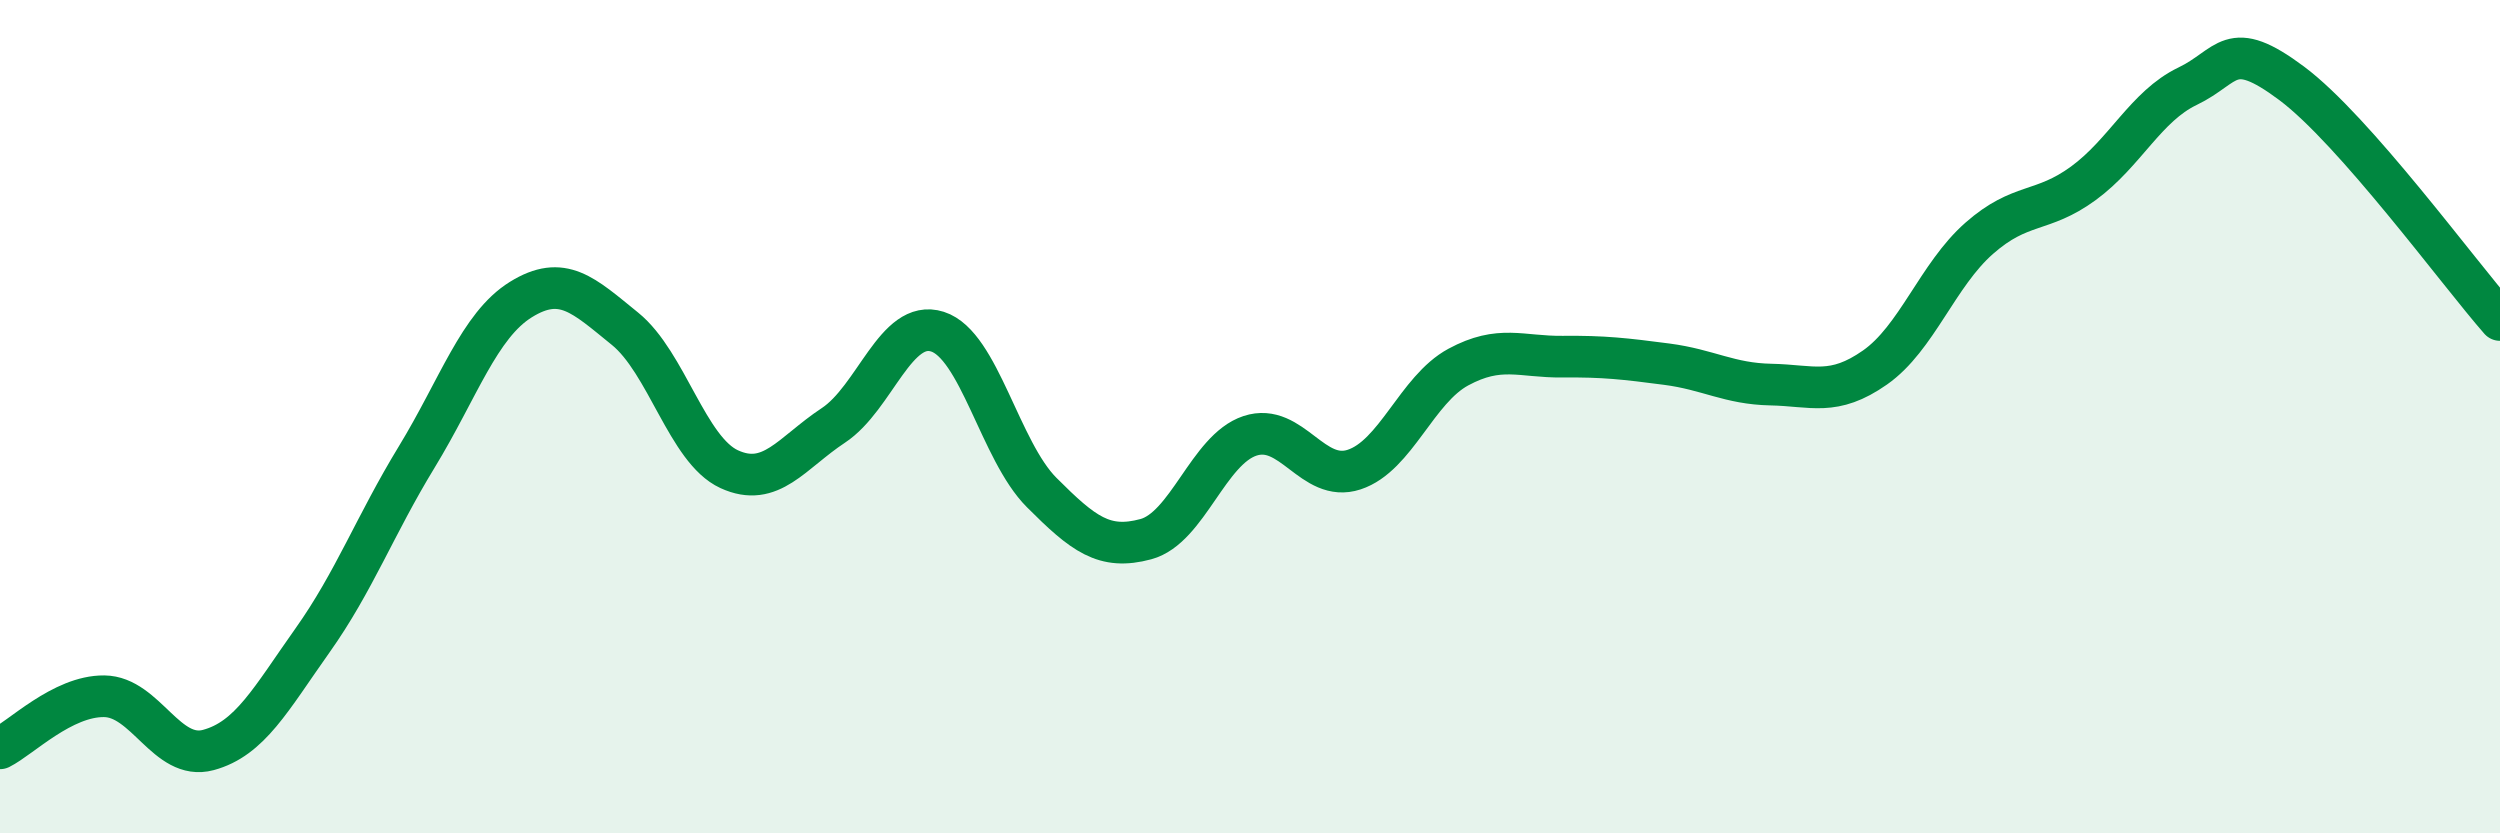 
    <svg width="60" height="20" viewBox="0 0 60 20" xmlns="http://www.w3.org/2000/svg">
      <path
        d="M 0,17.96 C 0.5,17.71 1.5,16.7 2.5,16.71 C 3.5,16.72 4,18.27 5,18 C 6,17.73 6.5,16.78 7.5,15.37 C 8.5,13.96 9,12.61 10,10.97 C 11,9.33 11.5,7.81 12.5,7.19 C 13.5,6.57 14,7.08 15,7.89 C 16,8.7 16.5,10.8 17.5,11.26 C 18.5,11.72 19,10.87 20,10.21 C 21,9.55 21.5,7.64 22.5,7.96 C 23.5,8.28 24,10.82 25,11.82 C 26,12.82 26.5,13.21 27.5,12.94 C 28.5,12.67 29,10.79 30,10.46 C 31,10.13 31.5,11.6 32.5,11.27 C 33.5,10.94 34,9.35 35,8.81 C 36,8.27 36.5,8.57 37.5,8.56 C 38.5,8.55 39,8.61 40,8.74 C 41,8.87 41.5,9.21 42.5,9.23 C 43.5,9.25 44,9.52 45,8.82 C 46,8.12 46.5,6.6 47.5,5.72 C 48.5,4.84 49,5.13 50,4.4 C 51,3.67 51.5,2.55 52.5,2.07 C 53.5,1.59 53.5,0.88 55,2 C 56.5,3.12 59,6.54 60,7.68L60 20L0 20Z"
        fill="#008740"
        opacity="0.1"
        stroke-linecap="round"
        stroke-linejoin="round"
      />
      <path
        d="M 0,17.96 C 0.5,17.71 1.5,16.7 2.5,16.71 C 3.5,16.72 4,18.27 5,18 C 6,17.73 6.5,16.78 7.5,15.37 C 8.5,13.96 9,12.61 10,10.97 C 11,9.33 11.5,7.81 12.5,7.19 C 13.5,6.57 14,7.08 15,7.89 C 16,8.7 16.5,10.8 17.5,11.26 C 18.5,11.72 19,10.87 20,10.21 C 21,9.55 21.5,7.64 22.5,7.96 C 23.5,8.28 24,10.82 25,11.82 C 26,12.82 26.5,13.21 27.5,12.94 C 28.5,12.67 29,10.79 30,10.46 C 31,10.13 31.5,11.6 32.5,11.27 C 33.5,10.94 34,9.35 35,8.81 C 36,8.27 36.5,8.57 37.5,8.56 C 38.5,8.55 39,8.61 40,8.74 C 41,8.87 41.5,9.21 42.5,9.23 C 43.5,9.25 44,9.52 45,8.82 C 46,8.12 46.5,6.6 47.5,5.72 C 48.5,4.84 49,5.13 50,4.4 C 51,3.67 51.5,2.55 52.5,2.07 C 53.5,1.59 53.5,0.88 55,2 C 56.5,3.12 59,6.54 60,7.68"
        stroke="#008740"
        stroke-width="1"
        fill="none"
        stroke-linecap="round"
        stroke-linejoin="round"
      />
    </svg>
  